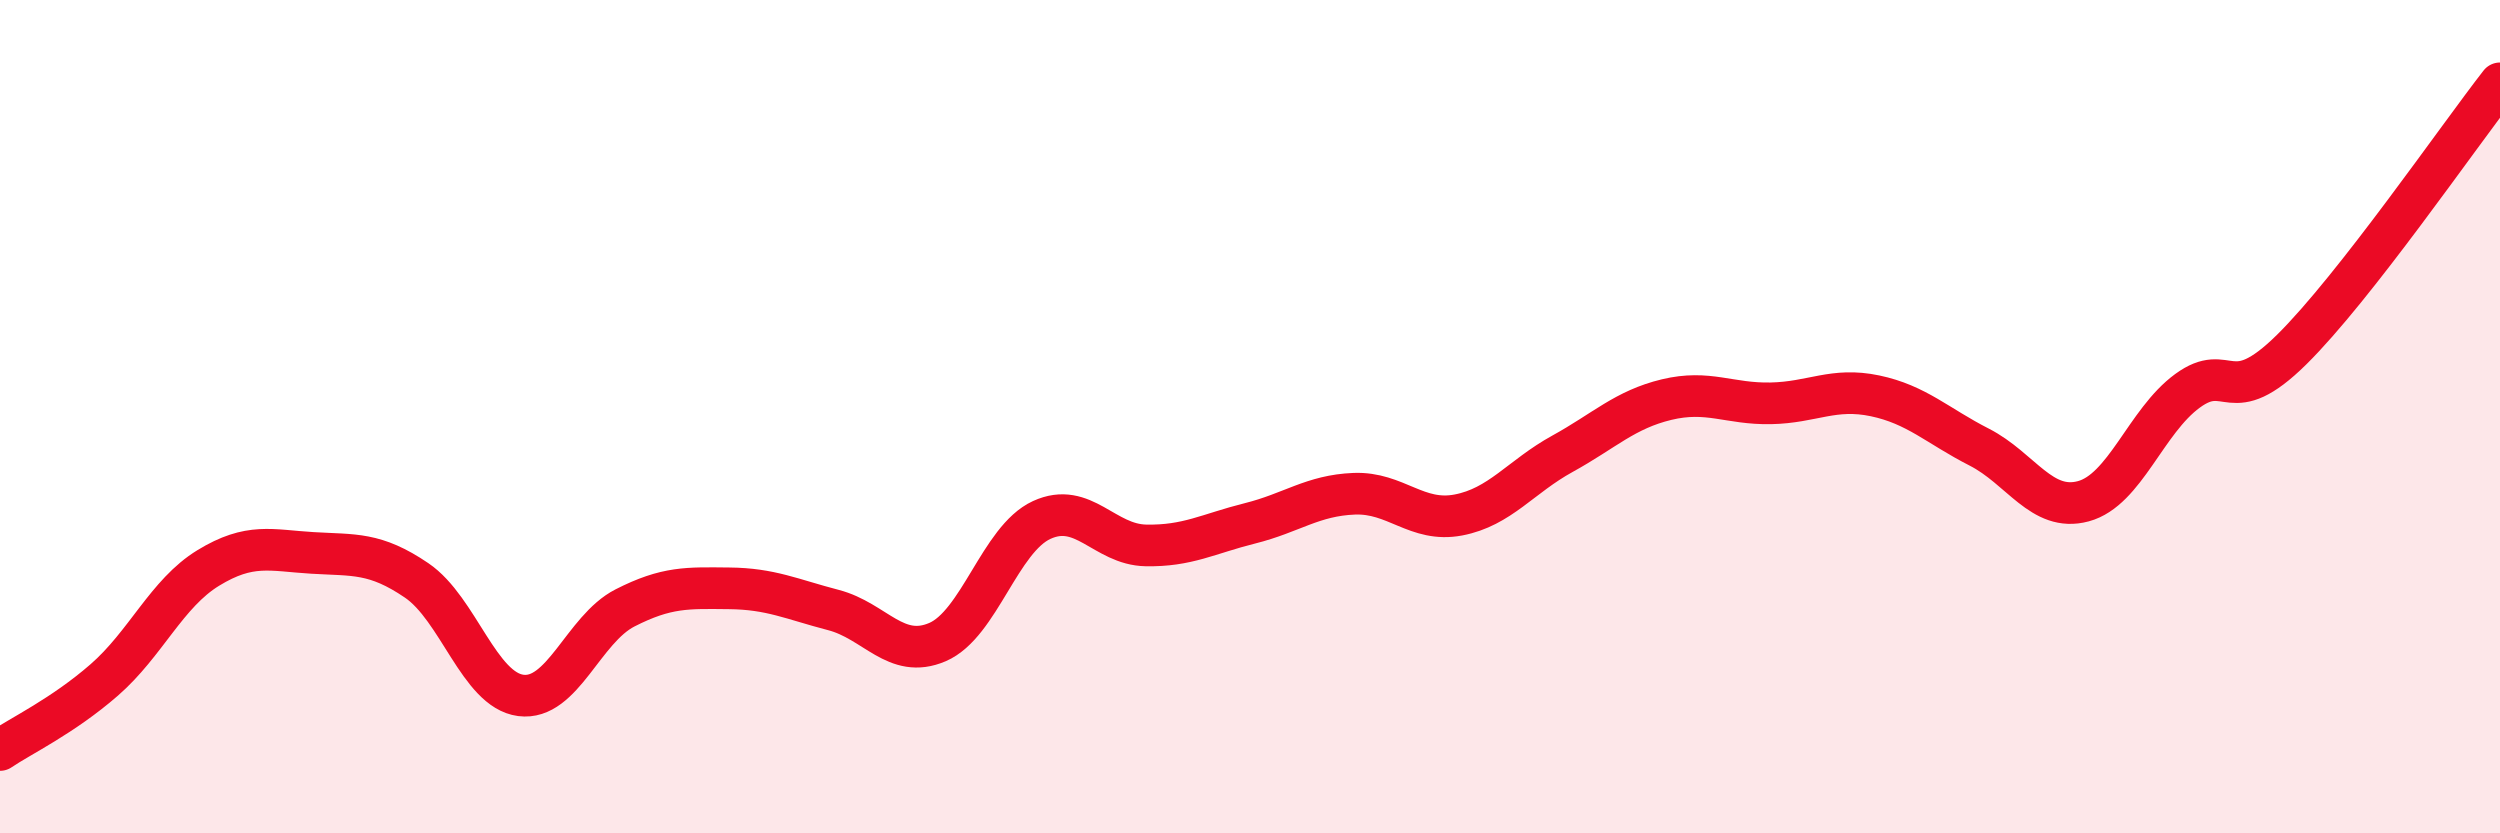 
    <svg width="60" height="20" viewBox="0 0 60 20" xmlns="http://www.w3.org/2000/svg">
      <path
        d="M 0,18 C 0.5,17.66 1.5,17.19 2.5,16.32 C 3.5,15.45 4,14.24 5,13.63 C 6,13.02 6.5,13.21 7.5,13.27 C 8.5,13.33 9,13.25 10,13.93 C 11,14.61 11.5,16.56 12.5,16.69 C 13.5,16.82 14,15.1 15,14.59 C 16,14.08 16.5,14.11 17.5,14.12 C 18.5,14.13 19,14.38 20,14.64 C 21,14.9 21.5,15.84 22.5,15.41 C 23.5,14.98 24,12.94 25,12.48 C 26,12.02 26.5,13.07 27.5,13.09 C 28.5,13.11 29,12.81 30,12.56 C 31,12.31 31.5,11.89 32.5,11.85 C 33.5,11.81 34,12.55 35,12.36 C 36,12.17 36.5,11.44 37.5,10.89 C 38.5,10.34 39,9.83 40,9.59 C 41,9.35 41.5,9.7 42.5,9.68 C 43.5,9.66 44,9.29 45,9.5 C 46,9.71 46.5,10.22 47.5,10.73 C 48.5,11.24 49,12.3 50,12.03 C 51,11.76 51.5,10.11 52.5,9.38 C 53.5,8.65 53.5,9.87 55,8.39 C 56.5,6.91 59,3.28 60,2L60 20L0 20Z"
        fill="#EB0A25"
        opacity="0.1"
        stroke-linecap="round"
        stroke-linejoin="round"
      />
      <path
        d="M 0,18 C 0.5,17.66 1.5,17.19 2.5,16.32 C 3.5,15.45 4,14.24 5,13.63 C 6,13.02 6.5,13.21 7.5,13.27 C 8.5,13.33 9,13.25 10,13.93 C 11,14.61 11.5,16.56 12.5,16.69 C 13.5,16.82 14,15.1 15,14.59 C 16,14.08 16.5,14.11 17.5,14.12 C 18.5,14.13 19,14.38 20,14.64 C 21,14.9 21.5,15.84 22.5,15.41 C 23.5,14.98 24,12.94 25,12.48 C 26,12.02 26.5,13.07 27.5,13.09 C 28.5,13.11 29,12.81 30,12.56 C 31,12.31 31.5,11.89 32.5,11.85 C 33.5,11.81 34,12.55 35,12.36 C 36,12.17 36.5,11.44 37.5,10.89 C 38.5,10.34 39,9.83 40,9.59 C 41,9.35 41.5,9.7 42.5,9.68 C 43.5,9.66 44,9.29 45,9.5 C 46,9.71 46.5,10.22 47.5,10.73 C 48.5,11.24 49,12.3 50,12.03 C 51,11.76 51.5,10.11 52.5,9.38 C 53.5,8.65 53.5,9.87 55,8.39 C 56.5,6.91 59,3.28 60,2"
        stroke="#EB0A25"
        stroke-width="1"
        fill="none"
        stroke-linecap="round"
        stroke-linejoin="round"
      />
    </svg>
  